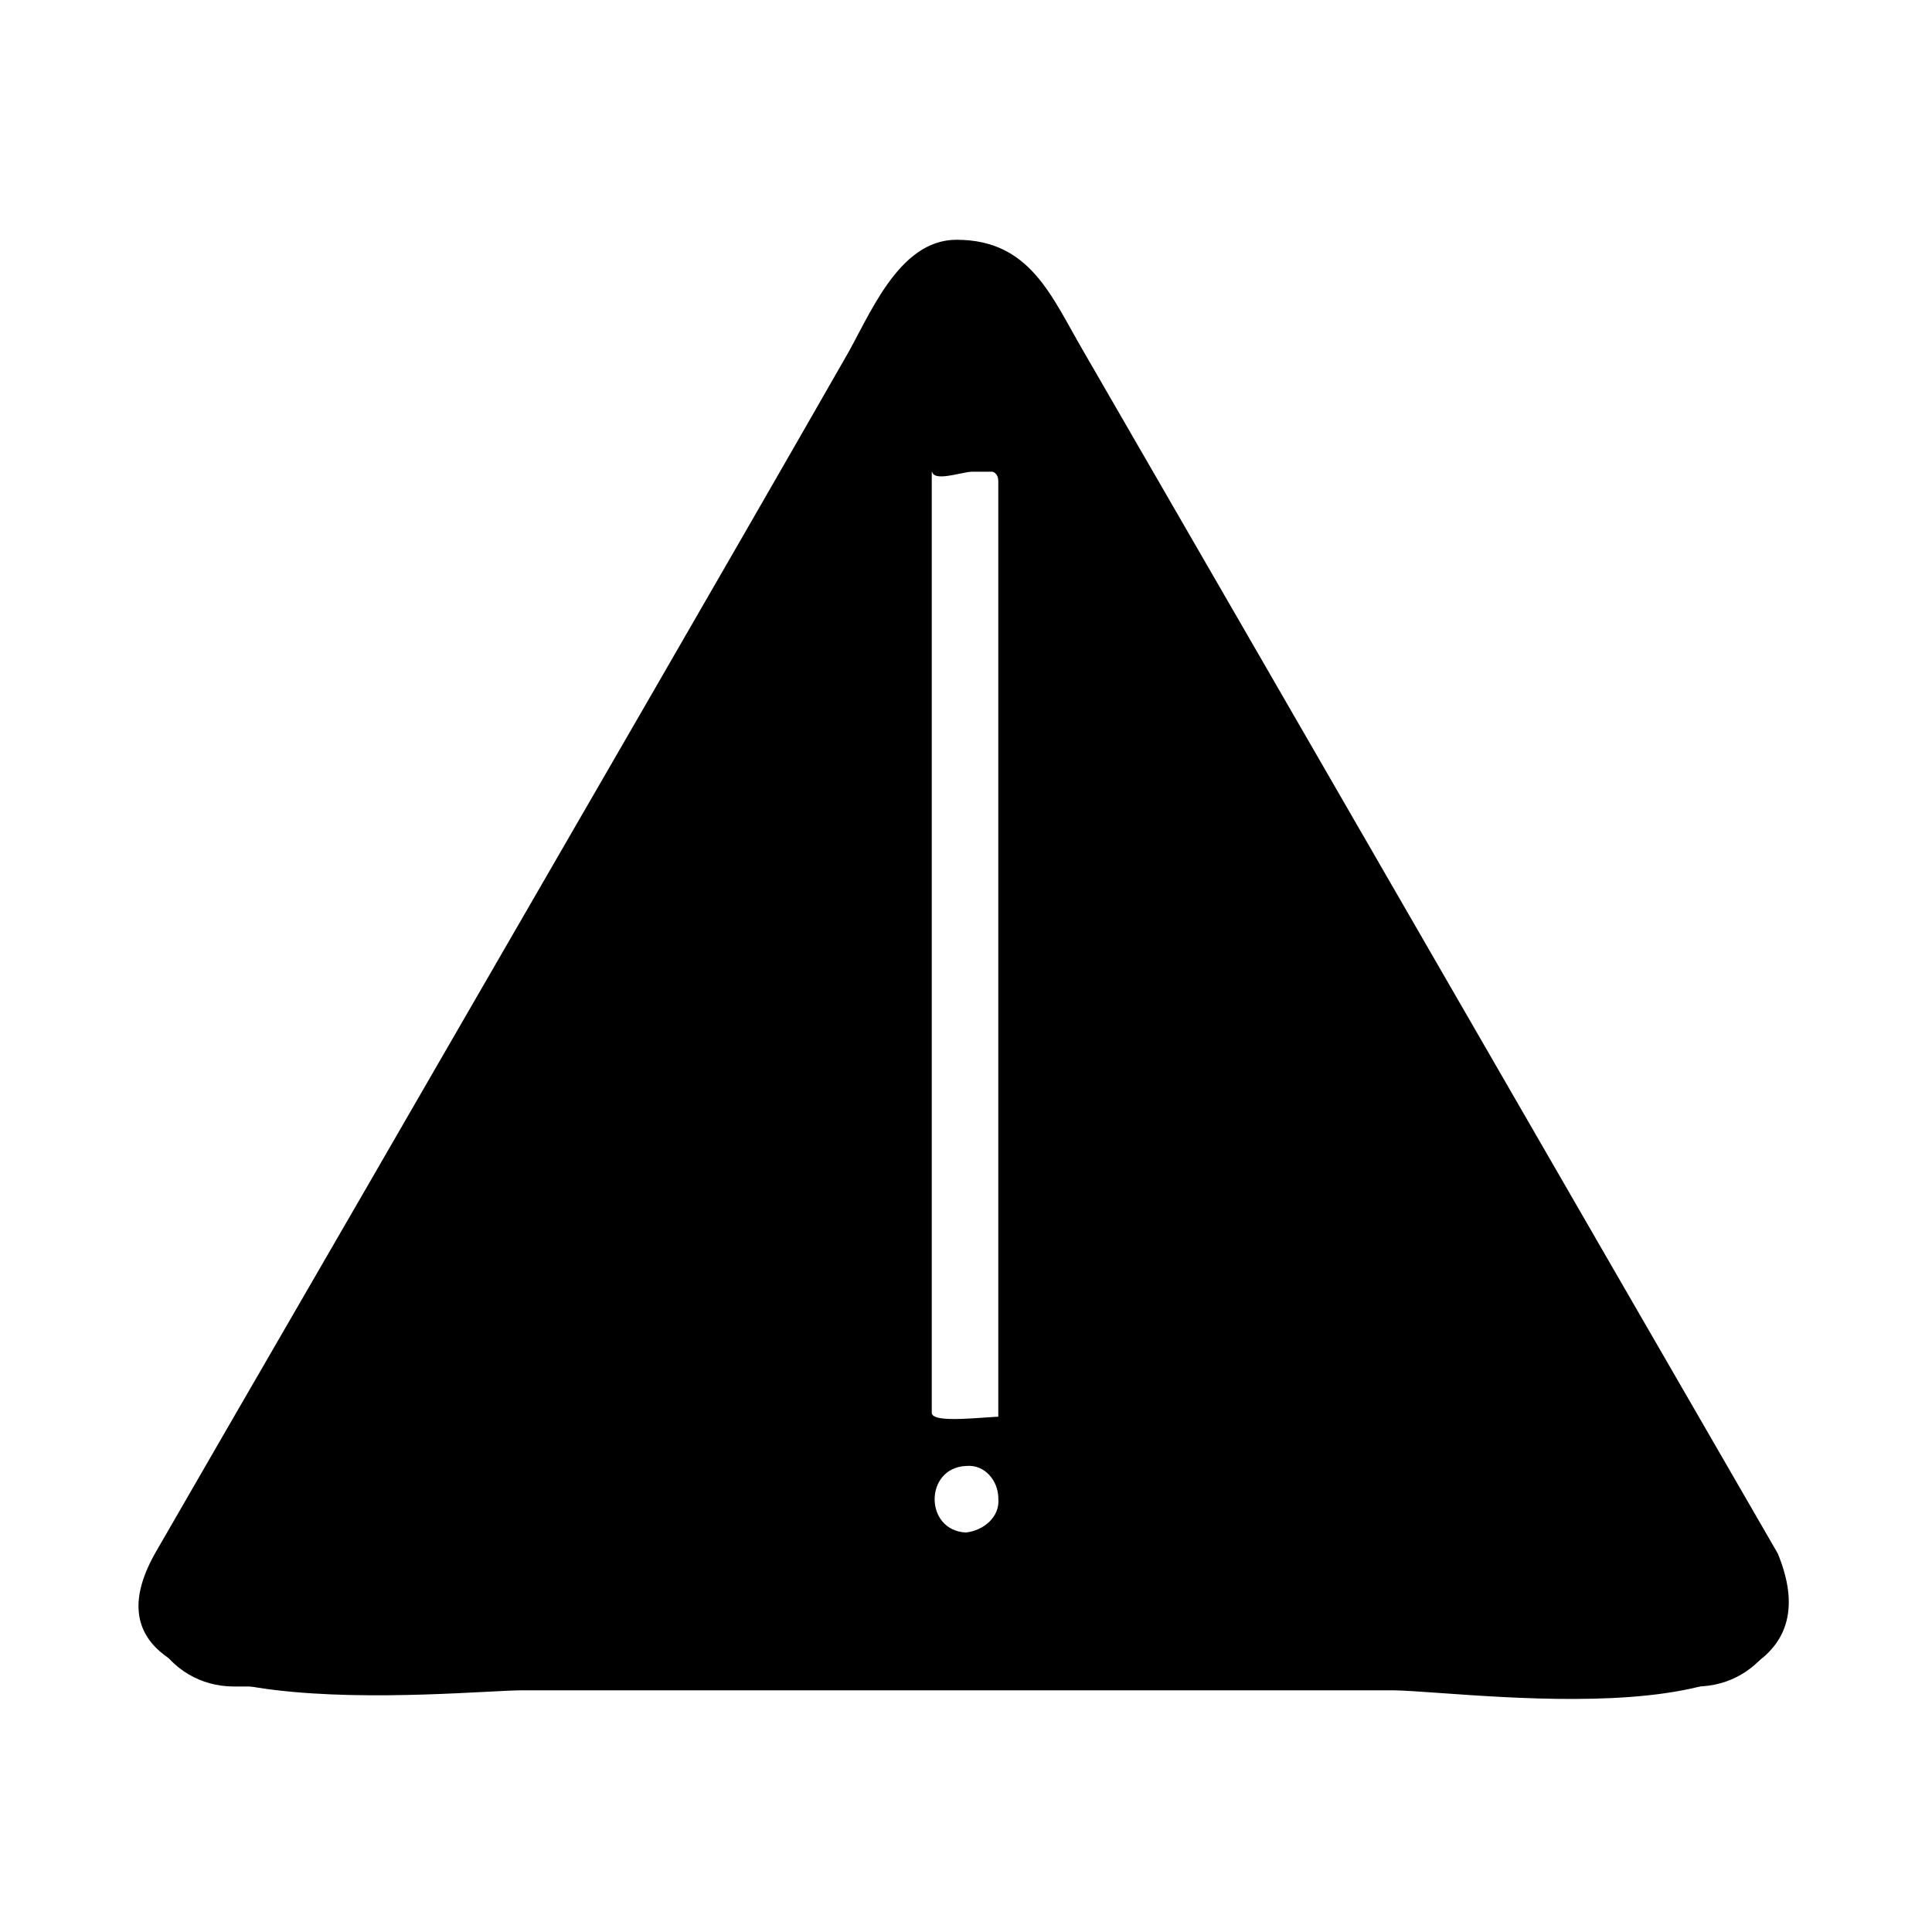 <?xml version="1.0" encoding="UTF-8"?>
<!-- Uploaded to: ICON Repo, www.iconrepo.com, Generator: ICON Repo Mixer Tools -->
<svg fill="#000000" width="800px" height="800px" version="1.1" viewBox="144 144 512 512" xmlns="http://www.w3.org/2000/svg">
 <g>
  <path d="m614.12 556.18-193.96-335.54c-9.07-15.617-31.234-15.617-40.305 0l-193.97 335.54c-9.07 15.617 2.016 34.762 20.152 34.762h387.43c18.137 0 29.223-19.145 20.656-34.762zm-214.12-5.039c-5.543 0-10.078-4.535-10.078-10.078s4.535-10.078 10.078-10.078 10.078 4.535 10.078 10.078c-0.004 5.543-4.539 10.078-10.078 10.078zm10.074-30.227h-20.152v-251.91h20.152z"/>
  <path d="m615.12 555.68c-61.465-106.3-122.43-212.11-183.89-318.41-8.566-14.609-14.105-29.727-33.754-29.727-15.617 0-23.176 20.656-29.727 31.738-35.77 62.473-72.043 124.95-107.82 186.91-24.688 42.824-49.879 86.152-74.562 128.98-28.215 48.871 80.105 36.777 97.234 36.777h230.75c23.176 0.504 122.93 15.113 101.77-36.273-0.504-1.008-3.023-0.504-2.519 1.008 16.625 40.809-41.312 33.25-61.969 33.25h-106.3-216.13c-21.664 0-58.441-3.527-38.793-37.281 11.586-20.656 23.68-40.809 35.266-61.465 39.297-68.016 78.594-135.52 117.39-203.54 9.574-17.129 19.648-33.754 29.223-50.883 2.519-4.031 5.039-8.566 7.559-12.594 7.055-12.09 31.738-15.617 39.801-2.016 18.137 31.738 36.777 63.48 54.914 95.723 45.848 79.602 92.195 159.71 138.04 239.31 2.016 1.008 4.031 0 3.527-1.512z"/>
  <path d="m400 550.13c-11.082-0.504-11.082-17.129 0-17.633 5.039-0.504 8.566 4.031 8.566 8.566 0.5 5.035-4.035 8.562-8.566 9.066-1.512 0-1.512 2.519 0 2.519 14.609-1.008 14.609-21.664 0-22.672-6.551-0.504-11.082 5.543-11.082 11.082-0.504 6.551 5.543 11.082 11.082 11.082 1.512 0.508 1.512-2.012 0-2.012z"/>
  <path d="m410.07 519.4c-5.039 0-19.145 2.016-19.145-1.008v-21.16-85.145-143.59c0 5.543 17.633-4.535 17.633 3.023v23.176 87.16 138.55c0 1.512 2.519 1.512 2.519 0v-251.91c0-0.504-0.504-1.008-1.008-1.008h-20.152c-0.504 0-1.008 0.504-1.008 1.008v251.91c0 0.504 0.504 1.008 1.008 1.008h20.152c1.512 0.504 1.512-2.016 0-2.016z"/>
 </g>
</svg>
